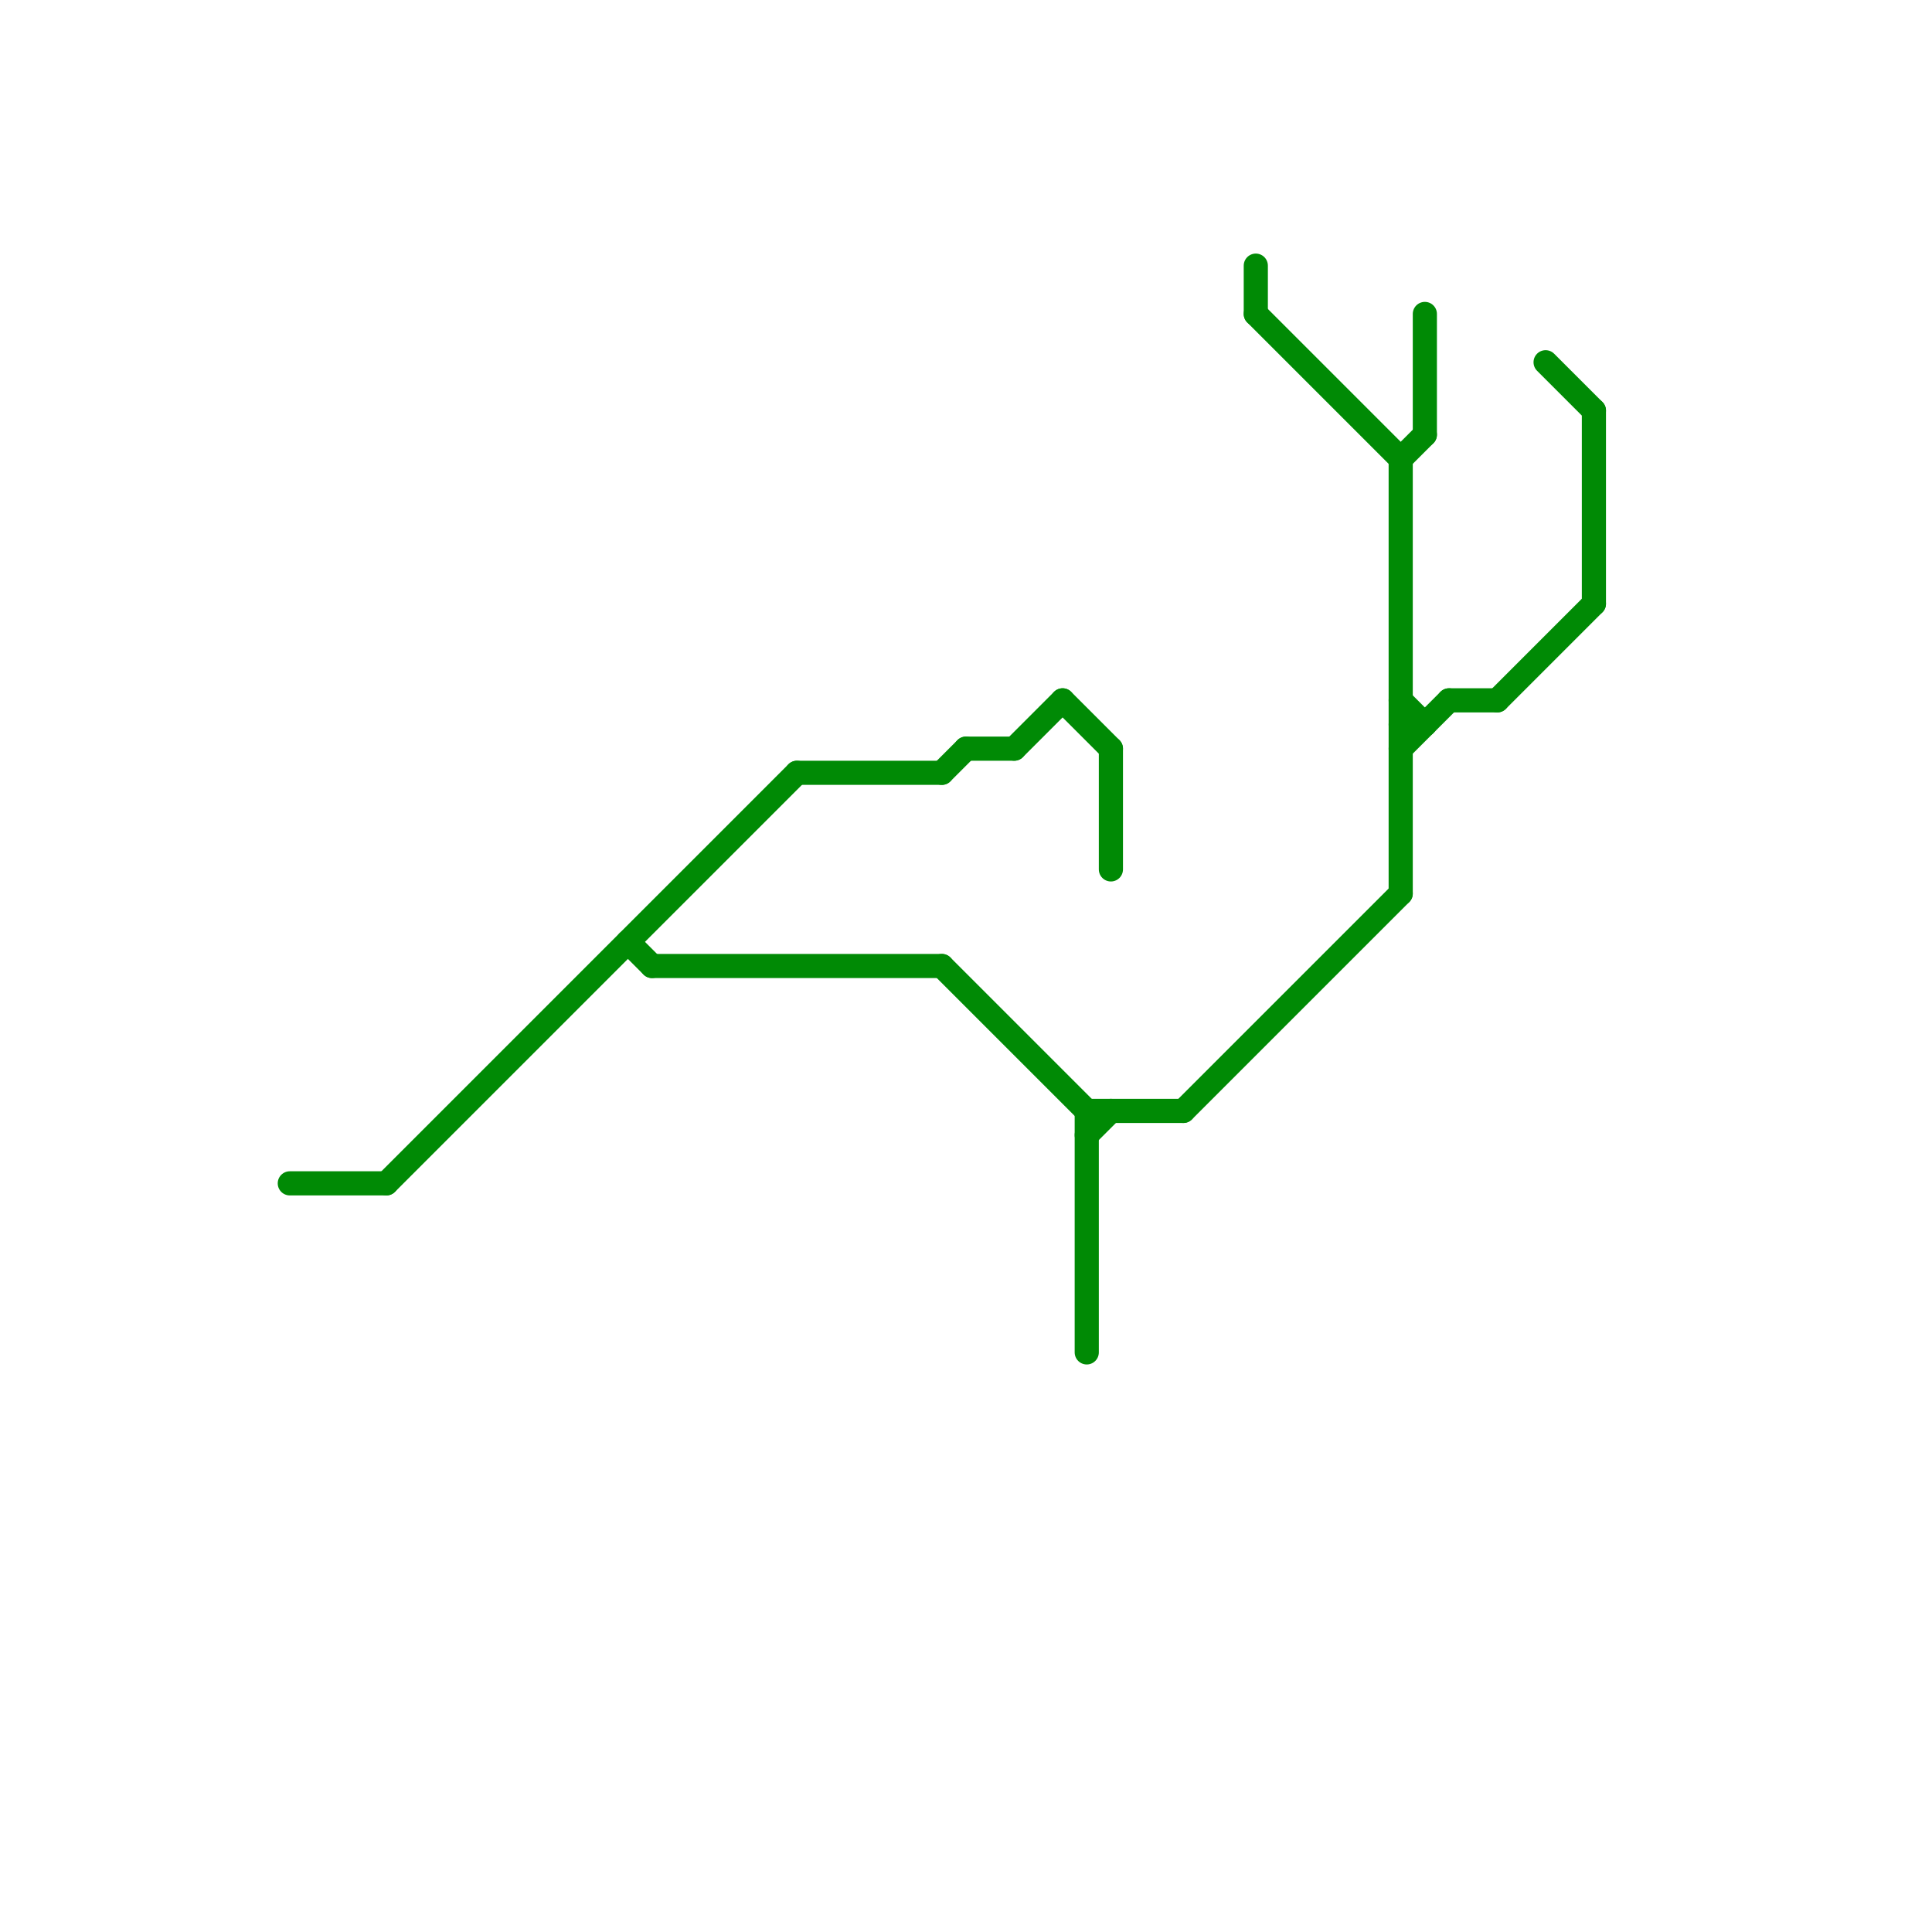 
<svg version="1.1" xmlns="http://www.w3.org/2000/svg" viewBox="0 0 80 80">
<style>text { font: 1px Helvetica; font-weight: 600; white-space: pre; dominant-baseline: central; } line { stroke-width: 1; fill: none; stroke-linecap: round; stroke-linejoin: round; } .c0 { stroke: #008a05 }</style><defs><g id="wm-xf"><circle r="1.2" fill="#000"/><circle r="0.9" fill="#fff"/><circle r="0.6" fill="#000"/><circle r="0.3" fill="#fff"/></g><g id="wm"><circle r="0.6" fill="#000"/><circle r="0.3" fill="#fff"/></g></defs><line class="c0" x1="58" y1="30" x2="59" y2="30"/><line class="c0" x1="60" y1="29" x2="62" y2="29"/><line class="c0" x1="40" y1="31" x2="42" y2="31"/><line class="c0" x1="52" y1="11" x2="52" y2="13"/><line class="c0" x1="12" y1="49" x2="16" y2="49"/><line class="c0" x1="45" y1="46" x2="49" y2="46"/><line class="c0" x1="39" y1="32" x2="40" y2="31"/><line class="c0" x1="42" y1="31" x2="44" y2="29"/><line class="c0" x1="58" y1="31" x2="60" y2="29"/><line class="c0" x1="39" y1="40" x2="45" y2="46"/><line class="c0" x1="44" y1="29" x2="46" y2="31"/><line class="c0" x1="64" y1="15" x2="66" y2="17"/><line class="c0" x1="58" y1="19" x2="59" y2="18"/><line class="c0" x1="27" y1="40" x2="39" y2="40"/><line class="c0" x1="58" y1="19" x2="58" y2="37"/><line class="c0" x1="66" y1="17" x2="66" y2="25"/><line class="c0" x1="52" y1="13" x2="58" y2="19"/><line class="c0" x1="26" y1="39" x2="27" y2="40"/><line class="c0" x1="59" y1="13" x2="59" y2="18"/><line class="c0" x1="16" y1="49" x2="33" y2="32"/><line class="c0" x1="33" y1="32" x2="39" y2="32"/><line class="c0" x1="45" y1="47" x2="46" y2="46"/><line class="c0" x1="46" y1="31" x2="46" y2="36"/><line class="c0" x1="58" y1="29" x2="59" y2="30"/><line class="c0" x1="49" y1="46" x2="58" y2="37"/><line class="c0" x1="62" y1="29" x2="66" y2="25"/><line class="c0" x1="45" y1="46" x2="45" y2="56"/>
</svg>
